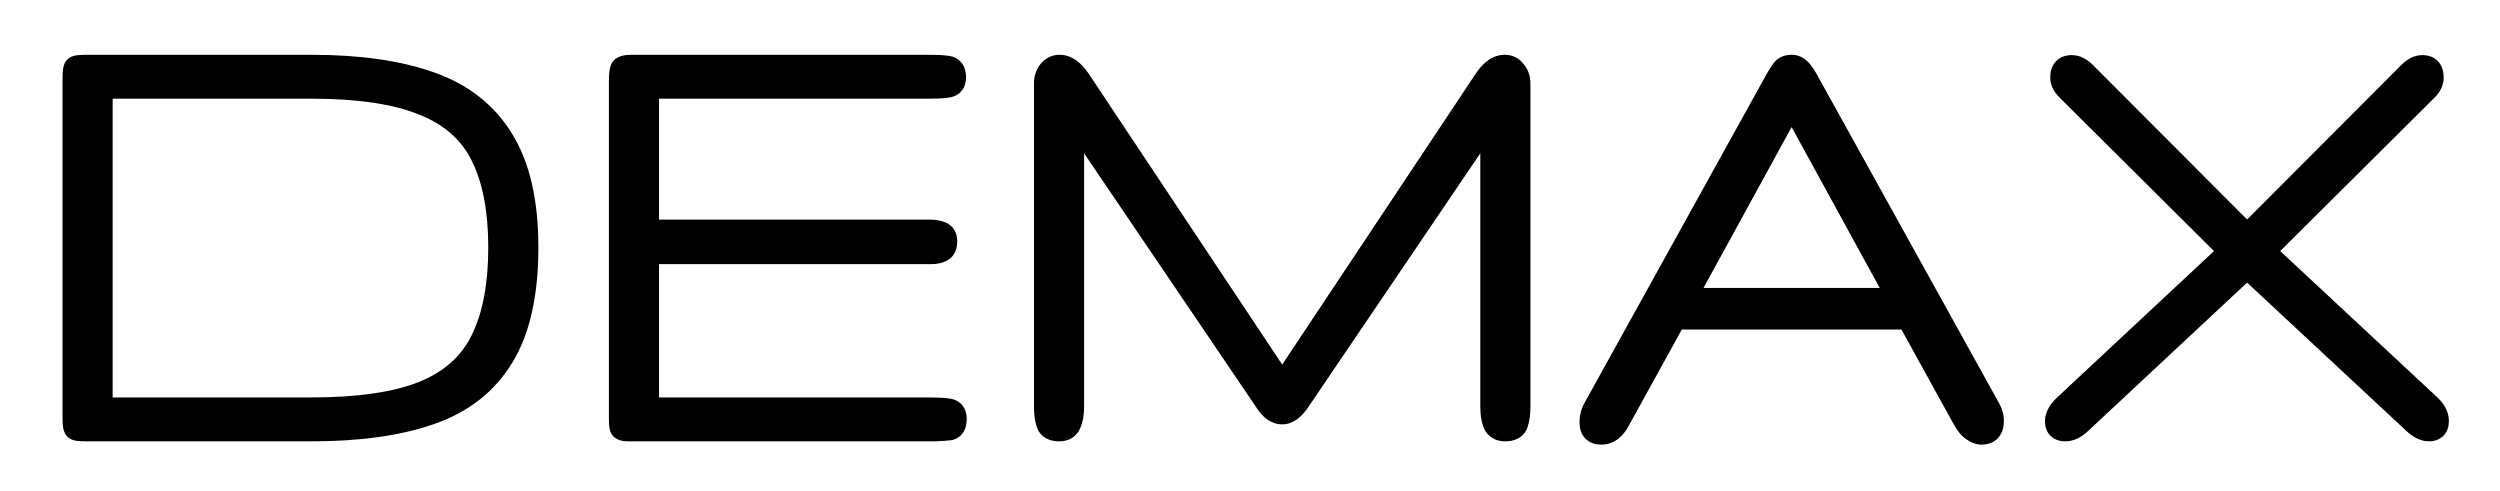 <?xml version="1.0" encoding="UTF-8"?> <svg xmlns="http://www.w3.org/2000/svg" width="112" height="22" viewBox="0 0 112 22" fill="none"><path d="M3.873 19.272C3.59 19.272 3.424 19.253 3.375 19.214C3.326 19.165 3.302 19.013 3.302 18.759V3.496C3.302 3.213 3.326 3.052 3.375 3.012C3.424 2.973 3.6 2.954 3.903 2.954H13.951C16.08 2.954 17.858 3.208 19.283 3.716C20.719 4.223 21.798 5.073 22.521 6.264C23.253 7.446 23.619 9.052 23.619 11.084C23.619 13.164 23.253 14.8 22.521 15.991C21.798 17.182 20.719 18.027 19.283 18.525C17.858 19.023 16.08 19.272 13.951 19.272H3.873ZM4.547 18.305H13.951C16.071 18.305 17.741 18.061 18.961 17.573C20.192 17.075 21.066 16.294 21.583 15.229C22.111 14.165 22.374 12.783 22.374 11.084C22.374 9.404 22.111 8.037 21.583 6.982C21.066 5.927 20.192 5.156 18.961 4.668C17.741 4.17 16.071 3.921 13.951 3.921H4.547V18.305ZM28.16 19.272C27.975 19.272 27.863 19.243 27.823 19.184C27.794 19.126 27.779 18.984 27.779 18.759V3.642C27.779 3.359 27.799 3.174 27.838 3.086C27.877 2.998 28.038 2.954 28.322 2.954H41.696C41.979 2.954 42.228 2.969 42.443 2.998C42.667 3.027 42.779 3.183 42.779 3.467C42.779 3.711 42.667 3.847 42.443 3.877C42.228 3.906 41.979 3.921 41.696 3.921H29.025V10.337H41.622C41.837 10.337 42.018 10.366 42.164 10.425C42.311 10.483 42.384 10.61 42.384 10.805C42.384 11.02 42.321 11.162 42.194 11.23C42.076 11.299 41.92 11.333 41.725 11.333H29.025V18.305H41.725C42.008 18.305 42.257 18.32 42.472 18.349C42.697 18.379 42.809 18.515 42.809 18.759C42.809 19.043 42.716 19.199 42.531 19.228C42.355 19.248 42.125 19.262 41.842 19.272H28.16ZM47.452 19.272C47.169 19.272 46.993 19.175 46.925 18.979C46.857 18.774 46.822 18.53 46.822 18.247V3.745C46.822 3.52 46.881 3.335 46.998 3.188C47.125 3.032 47.282 2.954 47.467 2.954C47.779 2.954 48.077 3.164 48.361 3.584L57.443 17.236L66.525 3.584C66.798 3.164 67.096 2.954 67.418 2.954C67.604 2.954 67.755 3.032 67.872 3.188C67.999 3.335 68.063 3.52 68.063 3.745V18.247C68.063 18.53 68.029 18.774 67.96 18.979C67.892 19.175 67.716 19.272 67.433 19.272C67.189 19.272 67.023 19.175 66.935 18.979C66.857 18.774 66.818 18.53 66.818 18.247V5.239L58.16 18.012C57.926 18.345 57.687 18.511 57.443 18.511C57.179 18.511 56.94 18.345 56.725 18.012L48.068 5.239V18.247C48.068 18.53 48.024 18.774 47.936 18.979C47.858 19.175 47.697 19.272 47.452 19.272ZM71.74 19.419C71.456 19.419 71.3 19.292 71.271 19.038C71.242 18.774 71.295 18.52 71.432 18.276L79.503 3.701C79.659 3.418 79.781 3.222 79.869 3.115C79.957 3.008 80.089 2.954 80.265 2.954C80.402 2.954 80.524 3.008 80.631 3.115C80.739 3.213 80.87 3.408 81.027 3.701L89.112 18.291C89.22 18.476 89.274 18.667 89.274 18.862C89.274 19.233 89.108 19.419 88.776 19.419C88.649 19.419 88.517 19.37 88.38 19.272C88.243 19.184 88.107 19.018 87.97 18.774L85.48 14.262H75.05L72.531 18.833C72.325 19.223 72.062 19.419 71.74 19.419ZM75.475 13.398H85.055L80.265 4.653L75.475 13.398ZM92.526 19.272C92.252 19.272 92.115 19.14 92.115 18.877C92.115 18.652 92.237 18.423 92.482 18.188L99.908 11.259L92.614 4.009C92.438 3.833 92.35 3.652 92.35 3.467C92.35 3.135 92.506 2.969 92.819 2.969C93.014 2.969 93.209 3.066 93.404 3.261L100.67 10.542L107.936 3.261C108.131 3.066 108.326 2.969 108.522 2.969C108.824 2.969 108.976 3.135 108.976 3.467C108.976 3.662 108.893 3.843 108.727 4.009L101.432 11.259L108.859 18.174C109.093 18.398 109.21 18.628 109.21 18.862C109.21 19.136 109.078 19.272 108.815 19.272C108.6 19.272 108.37 19.155 108.126 18.921L100.67 11.977L93.214 18.935C92.98 19.16 92.75 19.272 92.526 19.272Z" fill="black"></path><path d="M3.375 19.214L3.022 19.567L3.041 19.587L3.063 19.604L3.375 19.214ZM19.283 3.716L19.116 4.187L19.117 4.187L19.283 3.716ZM22.521 6.264L22.093 6.524L22.096 6.528L22.521 6.264ZM22.521 15.991L22.095 15.729L22.093 15.732L22.521 15.991ZM19.283 18.525L19.12 18.053L19.119 18.053L19.283 18.525ZM4.547 18.305H4.047V18.805H4.547V18.305ZM18.961 17.573L19.147 18.037L19.149 18.037L18.961 17.573ZM21.583 15.229L21.135 15.007L21.134 15.011L21.583 15.229ZM21.583 6.982L21.134 7.202L21.136 7.206L21.583 6.982ZM18.961 4.668L18.772 5.131L18.777 5.132L18.961 4.668ZM4.547 3.921V3.421H4.047V3.921H4.547ZM3.873 18.772C3.74 18.772 3.65 18.767 3.595 18.761C3.567 18.758 3.56 18.755 3.565 18.757C3.569 18.758 3.581 18.761 3.599 18.769C3.616 18.777 3.65 18.793 3.688 18.823L3.063 19.604C3.155 19.678 3.253 19.708 3.302 19.722C3.362 19.738 3.423 19.748 3.478 19.754C3.589 19.767 3.724 19.772 3.873 19.772V18.772ZM3.729 18.86C3.76 18.892 3.78 18.922 3.792 18.942C3.803 18.962 3.81 18.978 3.813 18.986C3.818 19.001 3.817 19.003 3.814 18.984C3.808 18.946 3.802 18.875 3.802 18.759H2.802C2.802 18.898 2.808 19.03 2.827 19.143C2.836 19.2 2.85 19.265 2.874 19.33C2.896 19.389 2.938 19.483 3.022 19.567L3.729 18.86ZM3.802 18.759V3.496H2.802V18.759H3.802ZM3.802 3.496C3.802 3.364 3.808 3.282 3.815 3.237C3.818 3.215 3.819 3.218 3.813 3.236C3.809 3.246 3.801 3.268 3.784 3.294C3.768 3.321 3.738 3.363 3.688 3.403L3.063 2.622C2.945 2.716 2.895 2.835 2.874 2.893C2.849 2.961 2.835 3.03 2.826 3.088C2.808 3.205 2.802 3.345 2.802 3.496H3.802ZM3.688 3.403C3.647 3.435 3.611 3.452 3.595 3.459C3.577 3.467 3.564 3.47 3.562 3.471C3.558 3.472 3.568 3.469 3.599 3.465C3.66 3.459 3.759 3.454 3.903 3.454V2.454C3.744 2.454 3.603 2.459 3.488 2.472C3.432 2.478 3.37 2.487 3.309 2.503C3.262 2.515 3.159 2.545 3.063 2.622L3.688 3.403ZM3.903 3.454H13.951V2.454H3.903V3.454ZM13.951 3.454C16.045 3.454 17.761 3.704 19.116 4.187L19.451 3.245C17.954 2.712 16.116 2.454 13.951 2.454V3.454ZM19.117 4.187C20.454 4.66 21.436 5.44 22.093 6.524L22.948 6.005C22.16 4.706 20.984 3.787 19.45 3.244L19.117 4.187ZM22.096 6.528C22.762 7.602 23.119 9.105 23.119 11.084H24.119C24.119 9 23.745 7.29 22.946 6.001L22.096 6.528ZM23.119 11.084C23.119 13.113 22.761 14.646 22.095 15.729L22.947 16.253C23.746 14.953 24.119 13.214 24.119 11.084H23.119ZM22.093 15.732C21.437 16.814 20.456 17.589 19.12 18.053L19.447 18.997C20.982 18.465 22.16 17.55 22.948 16.25L22.093 15.732ZM19.119 18.053C17.763 18.527 16.045 18.772 13.951 18.772V19.772C16.115 19.772 17.953 19.52 19.448 18.997L19.119 18.053ZM13.951 18.772H3.873V19.772H13.951V18.772ZM4.547 18.805H13.951V17.805H4.547V18.805ZM13.951 18.805C16.1 18.805 17.842 18.559 19.147 18.037L18.776 17.109C17.639 17.563 16.041 17.805 13.951 17.805V18.805ZM19.149 18.037C20.479 17.498 21.455 16.637 22.033 15.448L21.134 15.011C20.677 15.95 19.904 16.652 18.774 17.11L19.149 18.037ZM22.031 15.451C22.604 14.295 22.874 12.829 22.874 11.084H21.874C21.874 12.737 21.617 14.035 21.135 15.007L22.031 15.451ZM22.874 11.084C22.874 9.357 22.604 7.906 22.03 6.759L21.136 7.206C21.617 8.168 21.874 9.451 21.874 11.084H22.874ZM22.032 6.762C21.453 5.581 20.476 4.731 19.146 4.203L18.777 5.132C19.907 5.581 20.679 6.274 21.134 7.202L22.032 6.762ZM19.15 4.205C17.844 3.672 16.101 3.421 13.951 3.421V4.421C16.04 4.421 17.637 4.667 18.772 5.131L19.15 4.205ZM13.951 3.421H4.547V4.421H13.951V3.421ZM4.047 3.921V18.305H5.047V3.921H4.047ZM27.823 19.184L27.376 19.408L27.39 19.436L27.407 19.462L27.823 19.184ZM42.443 2.998L42.375 3.493L42.378 3.494L42.443 2.998ZM42.443 3.877L42.378 3.381L42.375 3.381L42.443 3.877ZM29.025 3.921V3.421H28.525V3.921H29.025ZM29.025 10.337H28.525V10.837H29.025V10.337ZM42.194 11.23L41.957 10.79L41.949 10.794L41.942 10.798L42.194 11.23ZM29.025 11.333V10.833H28.525V11.333H29.025ZM29.025 18.305H28.525V18.805H29.025V18.305ZM42.472 18.349L42.404 18.845L42.407 18.845L42.472 18.349ZM42.531 19.228L42.586 19.725L42.597 19.724L42.608 19.722L42.531 19.228ZM41.842 19.272V19.772H41.851L41.859 19.772L41.842 19.272ZM28.16 18.772C28.127 18.772 28.102 18.771 28.084 18.769C28.066 18.767 28.06 18.766 28.063 18.766C28.066 18.767 28.087 18.773 28.118 18.79C28.149 18.809 28.198 18.845 28.239 18.907L27.407 19.462C27.527 19.641 27.708 19.707 27.811 19.734C27.925 19.764 28.047 19.772 28.16 19.772V18.772ZM28.271 18.961C28.281 18.981 28.286 18.997 28.289 19.005C28.29 19.009 28.291 19.012 28.292 19.014C28.292 19.016 28.293 19.017 28.293 19.018C28.293 19.018 28.293 19.017 28.292 19.015C28.292 19.014 28.291 19.012 28.291 19.009C28.29 19.002 28.289 18.994 28.288 18.983C28.283 18.936 28.279 18.863 28.279 18.759H27.279C27.279 18.88 27.283 18.991 27.293 19.086C27.301 19.163 27.318 19.291 27.376 19.408L28.271 18.961ZM28.279 18.759V3.642H27.279V18.759H28.279ZM28.279 3.642C28.279 3.51 28.284 3.412 28.291 3.343C28.295 3.309 28.299 3.287 28.301 3.275C28.304 3.261 28.304 3.268 28.295 3.289L27.381 2.883C27.329 3.001 27.308 3.133 27.297 3.238C27.285 3.355 27.279 3.491 27.279 3.642H28.279ZM28.295 3.289C28.257 3.373 28.201 3.422 28.165 3.446C28.133 3.467 28.112 3.471 28.12 3.469C28.126 3.468 28.145 3.463 28.181 3.46C28.217 3.456 28.263 3.454 28.322 3.454V2.454C28.162 2.454 28 2.465 27.857 2.504C27.734 2.538 27.495 2.627 27.381 2.883L28.295 3.289ZM28.322 3.454H41.696V2.454H28.322V3.454ZM41.696 3.454C41.963 3.454 42.188 3.468 42.375 3.493L42.51 2.502C42.267 2.469 41.995 2.454 41.696 2.454V3.454ZM42.378 3.494C42.383 3.494 42.37 3.493 42.349 3.482C42.326 3.469 42.305 3.45 42.289 3.429C42.275 3.409 42.273 3.397 42.274 3.402C42.276 3.408 42.279 3.428 42.279 3.467H43.279C43.279 3.267 43.241 3.04 43.101 2.845C42.95 2.635 42.73 2.531 42.507 2.502L42.378 3.494ZM42.279 3.467C42.279 3.516 42.268 3.485 42.309 3.435C42.329 3.411 42.351 3.395 42.369 3.386C42.385 3.378 42.391 3.379 42.378 3.381L42.507 4.373C42.709 4.346 42.924 4.261 43.082 4.07C43.235 3.883 43.279 3.661 43.279 3.467H42.279ZM42.375 3.381C42.188 3.407 41.963 3.421 41.696 3.421V4.421C41.995 4.421 42.267 4.405 42.51 4.372L42.375 3.381ZM41.696 3.421H29.025V4.421H41.696V3.421ZM28.525 3.921V10.337H29.525V3.921H28.525ZM29.025 10.837H41.622V9.837H29.025V10.837ZM41.622 10.837C41.795 10.837 41.908 10.861 41.979 10.889L42.35 9.96C42.127 9.871 41.879 9.837 41.622 9.837V10.837ZM41.979 10.889C41.97 10.886 41.955 10.878 41.938 10.863C41.92 10.848 41.906 10.831 41.896 10.814C41.877 10.78 41.884 10.767 41.884 10.805H42.884C42.884 10.648 42.855 10.475 42.762 10.314C42.665 10.146 42.519 10.028 42.35 9.96L41.979 10.889ZM41.884 10.805C41.884 10.835 41.882 10.854 41.88 10.865C41.878 10.876 41.877 10.876 41.88 10.868C41.884 10.86 41.892 10.846 41.907 10.829C41.922 10.813 41.939 10.799 41.957 10.79L42.431 11.671C42.792 11.476 42.884 11.105 42.884 10.805H41.884ZM41.942 10.798C41.927 10.807 41.868 10.833 41.725 10.833V11.833C41.972 11.833 42.225 11.79 42.446 11.662L41.942 10.798ZM41.725 10.833H29.025V11.833H41.725V10.833ZM28.525 11.333V18.305H29.525V11.333H28.525ZM29.025 18.805H41.725V17.805H29.025V18.805ZM41.725 18.805C41.992 18.805 42.218 18.819 42.404 18.845L42.539 17.854C42.297 17.821 42.024 17.805 41.725 17.805V18.805ZM42.407 18.845C42.42 18.847 42.414 18.848 42.398 18.84C42.381 18.831 42.358 18.815 42.338 18.791C42.297 18.741 42.309 18.71 42.309 18.759H43.309C43.309 18.565 43.264 18.343 43.111 18.157C42.953 17.965 42.738 17.88 42.537 17.854L42.407 18.845ZM42.309 18.759C42.309 18.804 42.305 18.831 42.302 18.845C42.299 18.858 42.299 18.852 42.309 18.834C42.321 18.814 42.342 18.788 42.375 18.767C42.407 18.745 42.436 18.737 42.453 18.734L42.608 19.722C42.843 19.685 43.044 19.555 43.169 19.344C43.28 19.157 43.309 18.945 43.309 18.759H42.309ZM42.475 18.731C42.317 18.749 42.102 18.763 41.825 18.773L41.859 19.772C42.149 19.762 42.392 19.747 42.586 19.725L42.475 18.731ZM41.842 18.772H28.16V19.772H41.842V18.772ZM46.925 18.979L46.451 19.137L46.453 19.144L46.925 18.979ZM46.998 3.188L46.61 2.873L46.608 2.876L46.998 3.188ZM48.361 3.584L48.777 3.307L48.775 3.304L48.361 3.584ZM57.443 17.236L57.026 17.513L57.443 18.139L57.859 17.513L57.443 17.236ZM66.525 3.584L66.941 3.861L66.944 3.857L66.525 3.584ZM67.872 3.188L67.472 3.488L67.483 3.502L67.495 3.516L67.872 3.188ZM67.96 18.979L68.432 19.144L68.434 19.137L67.96 18.979ZM66.935 18.979L66.468 19.157L66.473 19.171L66.479 19.184L66.935 18.979ZM66.818 5.239H67.318V3.61L66.404 4.958L66.818 5.239ZM58.16 18.012L58.569 18.301L58.574 18.293L58.16 18.012ZM56.725 18.012L57.145 17.741L57.139 17.732L56.725 18.012ZM48.068 5.239L48.481 4.958L47.568 3.61V5.239H48.068ZM47.936 18.979L47.476 18.782L47.472 18.794L47.936 18.979ZM47.452 18.772C47.41 18.772 47.381 18.768 47.364 18.765C47.347 18.761 47.345 18.759 47.351 18.762C47.358 18.766 47.37 18.774 47.381 18.787C47.392 18.8 47.396 18.811 47.397 18.814L46.453 19.144C46.526 19.354 46.667 19.526 46.865 19.636C47.052 19.74 47.259 19.772 47.452 19.772V18.772ZM47.399 18.821C47.352 18.68 47.322 18.492 47.322 18.247H46.322C46.322 18.568 46.361 18.868 46.451 19.137L47.399 18.821ZM47.322 18.247V3.745H46.322V18.247H47.322ZM47.322 3.745C47.322 3.611 47.356 3.542 47.389 3.501L46.608 2.876C46.407 3.128 46.322 3.43 46.322 3.745H47.322ZM47.386 3.504C47.412 3.472 47.429 3.462 47.434 3.46C47.439 3.457 47.447 3.454 47.467 3.454V2.454C47.117 2.454 46.823 2.611 46.61 2.873L47.386 3.504ZM47.467 3.454C47.53 3.454 47.697 3.494 47.946 3.863L48.775 3.304C48.458 2.834 48.029 2.454 47.467 2.454V3.454ZM47.944 3.861L57.026 17.513L57.859 16.959L48.777 3.307L47.944 3.861ZM57.859 17.513L66.941 3.861L66.108 3.307L57.026 16.959L57.859 17.513ZM66.944 3.857C67.178 3.496 67.344 3.454 67.418 3.454V2.454C66.848 2.454 66.418 2.832 66.106 3.311L66.944 3.857ZM67.418 3.454C67.429 3.454 67.436 3.455 67.438 3.456C67.44 3.456 67.441 3.457 67.442 3.457C67.442 3.457 67.445 3.458 67.449 3.462C67.454 3.467 67.462 3.475 67.472 3.488L68.272 2.888C68.067 2.614 67.771 2.454 67.418 2.454V3.454ZM67.495 3.516C67.53 3.557 67.563 3.62 67.563 3.745H68.563C68.563 3.42 68.468 3.112 68.25 2.861L67.495 3.516ZM67.563 3.745V18.247H68.563V3.745H67.563ZM67.563 18.247C67.563 18.492 67.533 18.68 67.486 18.821L68.434 19.137C68.524 18.868 68.563 18.568 68.563 18.247H67.563ZM67.488 18.814C67.489 18.811 67.494 18.8 67.505 18.787C67.516 18.774 67.527 18.766 67.534 18.762C67.54 18.759 67.538 18.761 67.521 18.765C67.504 18.768 67.476 18.772 67.433 18.772V19.772C67.627 19.772 67.834 19.74 68.02 19.636C68.218 19.526 68.359 19.354 68.432 19.144L67.488 18.814ZM67.433 18.772C67.376 18.772 67.367 18.761 67.379 18.768C67.384 18.771 67.39 18.776 67.393 18.78C67.397 18.784 67.395 18.783 67.391 18.774L66.479 19.184C66.56 19.365 66.69 19.523 66.872 19.63C67.05 19.735 67.245 19.772 67.433 19.772V18.772ZM67.402 18.801C67.351 18.667 67.318 18.486 67.318 18.247H66.318C66.318 18.574 66.362 18.881 66.468 19.157L67.402 18.801ZM67.318 18.247V5.239H66.318V18.247H67.318ZM66.404 4.958L57.746 17.732L58.574 18.293L67.231 5.52L66.404 4.958ZM57.752 17.724C57.656 17.86 57.577 17.936 57.52 17.975C57.468 18.012 57.444 18.011 57.443 18.011V19.011C57.934 19.011 58.303 18.677 58.569 18.301L57.752 17.724ZM57.443 18.011C57.422 18.011 57.316 18.006 57.145 17.741L56.305 18.284C56.563 18.683 56.935 19.011 57.443 19.011V18.011ZM57.139 17.732L48.481 4.958L47.654 5.52L56.311 18.293L57.139 17.732ZM47.568 5.239V18.247H48.568V5.239H47.568ZM47.568 18.247C47.568 18.48 47.531 18.654 47.476 18.782L48.395 19.176C48.516 18.895 48.568 18.58 48.568 18.247H47.568ZM47.472 18.794C47.469 18.8 47.469 18.798 47.474 18.791C47.477 18.788 47.481 18.784 47.485 18.78C47.489 18.777 47.493 18.774 47.497 18.771C47.505 18.766 47.509 18.766 47.503 18.768C47.496 18.769 47.48 18.772 47.452 18.772V19.772C47.639 19.772 47.837 19.735 48.016 19.627C48.2 19.515 48.326 19.351 48.4 19.165L47.472 18.794ZM71.271 19.038L70.774 19.093L70.774 19.095L71.271 19.038ZM71.432 18.276L71.868 18.52L71.869 18.518L71.432 18.276ZM79.503 3.701L79.941 3.943L79.941 3.942L79.503 3.701ZM80.631 3.115L80.278 3.469L80.286 3.477L80.295 3.485L80.631 3.115ZM81.027 3.701L80.585 3.936L80.589 3.943L81.027 3.701ZM89.112 18.291L88.675 18.533L88.68 18.541L89.112 18.291ZM88.38 19.272L88.671 18.865L88.661 18.858L88.65 18.852L88.38 19.272ZM87.97 18.774L87.532 19.016L87.534 19.018L87.97 18.774ZM85.48 14.262L85.918 14.021L85.775 13.762H85.48V14.262ZM75.05 14.262V13.762H74.755L74.612 14.021L75.05 14.262ZM72.531 18.833L72.093 18.591L72.088 18.6L72.531 18.833ZM75.475 13.398L75.036 13.158L74.631 13.898H75.475V13.398ZM85.055 13.398V13.898H85.899L85.493 13.158L85.055 13.398ZM80.265 4.653L80.703 4.413L80.265 3.612L79.826 4.413L80.265 4.653ZM71.74 18.919C71.723 18.919 71.71 18.918 71.702 18.917C71.698 18.916 71.695 18.916 71.693 18.915C71.691 18.915 71.69 18.915 71.69 18.915C71.691 18.915 71.706 18.919 71.725 18.935C71.746 18.952 71.759 18.971 71.766 18.985C71.772 18.998 71.77 18.999 71.767 18.98L70.774 19.095C70.799 19.315 70.89 19.545 71.095 19.712C71.292 19.872 71.529 19.919 71.74 19.919V18.919ZM71.768 18.983C71.751 18.829 71.779 18.679 71.868 18.52L70.996 18.032C70.811 18.362 70.732 18.72 70.774 19.093L71.768 18.983ZM71.869 18.518L79.941 3.943L79.066 3.459L70.995 18.034L71.869 18.518ZM79.941 3.942C80.097 3.66 80.2 3.501 80.256 3.432L79.482 2.798C79.363 2.944 79.222 3.175 79.065 3.459L79.941 3.942ZM80.256 3.432C80.252 3.437 80.246 3.442 80.239 3.448C80.232 3.453 80.226 3.456 80.223 3.457C80.217 3.46 80.227 3.454 80.265 3.454V2.454C79.983 2.454 79.69 2.545 79.482 2.798L80.256 3.432ZM80.265 3.454C80.266 3.454 80.265 3.454 80.263 3.454C80.261 3.453 80.259 3.452 80.258 3.452C80.257 3.451 80.257 3.452 80.26 3.454C80.264 3.456 80.269 3.46 80.278 3.469L80.985 2.761C80.795 2.572 80.549 2.454 80.265 2.454V3.454ZM80.295 3.485C80.332 3.519 80.43 3.646 80.585 3.936L81.468 3.466C81.31 3.17 81.144 2.906 80.967 2.745L80.295 3.485ZM80.589 3.943L88.675 18.533L89.55 18.048L81.464 3.459L80.589 3.943ZM88.68 18.541C88.748 18.658 88.774 18.763 88.774 18.862H89.774C89.774 18.57 89.692 18.294 89.545 18.04L88.68 18.541ZM88.774 18.862C88.774 18.919 88.767 18.95 88.763 18.963C88.76 18.973 88.761 18.963 88.777 18.946C88.784 18.938 88.792 18.931 88.801 18.925C88.809 18.919 88.816 18.916 88.819 18.915C88.825 18.913 88.813 18.919 88.776 18.919V19.919C89.034 19.919 89.315 19.844 89.522 19.613C89.719 19.392 89.774 19.112 89.774 18.862H88.774ZM88.776 18.919C88.782 18.919 88.75 18.922 88.671 18.865L88.09 19.679C88.284 19.818 88.515 19.919 88.776 19.919V18.919ZM88.65 18.852C88.616 18.829 88.528 18.747 88.406 18.53L87.534 19.018C87.685 19.289 87.871 19.539 88.11 19.693L88.65 18.852ZM88.408 18.533L85.918 14.021L85.042 14.504L87.532 19.016L88.408 18.533ZM85.48 13.762H75.05V14.762H85.48V13.762ZM74.612 14.021L72.093 18.591L72.968 19.074L75.488 14.504L74.612 14.021ZM72.088 18.6C71.933 18.896 71.809 18.919 71.74 18.919V19.919C72.315 19.919 72.718 19.551 72.973 19.065L72.088 18.6ZM75.475 13.898H85.055V12.898H75.475V13.898ZM85.493 13.158L80.703 4.413L79.826 4.893L84.616 13.638L85.493 13.158ZM79.826 4.413L75.036 13.158L75.913 13.638L80.703 4.893L79.826 4.413ZM92.482 18.188L92.141 17.823L92.135 17.828L92.482 18.188ZM99.908 11.259L100.25 11.625L100.629 11.271L100.261 10.905L99.908 11.259ZM92.614 4.009L92.26 4.362L92.261 4.363L92.614 4.009ZM93.404 3.261L93.758 2.908L93.758 2.908L93.404 3.261ZM100.67 10.542L100.316 10.895L100.67 11.25L101.024 10.895L100.67 10.542ZM107.936 3.261L107.582 2.908L107.582 2.908L107.936 3.261ZM108.727 4.009L109.079 4.363L109.08 4.362L108.727 4.009ZM101.432 11.259L101.079 10.905L100.711 11.271L101.091 11.626L101.432 11.259ZM108.859 18.174L109.205 17.813L109.199 17.808L108.859 18.174ZM108.126 18.921L108.473 18.56L108.467 18.555L108.126 18.921ZM100.67 11.977L101.011 11.611L100.67 11.294L100.329 11.612L100.67 11.977ZM93.214 18.935L92.873 18.57L92.868 18.574L93.214 18.935ZM92.526 18.772C92.462 18.772 92.506 18.756 92.565 18.813C92.593 18.841 92.608 18.869 92.614 18.886C92.619 18.901 92.615 18.901 92.615 18.877H91.615C91.615 19.09 91.672 19.341 91.871 19.533C92.067 19.722 92.316 19.772 92.526 19.772V18.772ZM92.615 18.877C92.615 18.844 92.633 18.736 92.828 18.549L92.135 17.828C91.843 18.109 91.615 18.46 91.615 18.877H92.615ZM92.823 18.554L100.25 11.625L99.567 10.894L92.141 17.823L92.823 18.554ZM100.261 10.905L92.966 3.654L92.261 4.363L99.556 11.614L100.261 10.905ZM92.967 3.655C92.852 3.54 92.85 3.479 92.85 3.467H91.85C91.85 3.825 92.023 4.125 92.26 4.362L92.967 3.655ZM92.85 3.467C92.85 3.444 92.851 3.428 92.853 3.416C92.854 3.405 92.856 3.399 92.856 3.398C92.856 3.397 92.855 3.402 92.851 3.409C92.847 3.416 92.84 3.426 92.831 3.436C92.822 3.446 92.812 3.454 92.802 3.46C92.792 3.466 92.784 3.47 92.78 3.471C92.774 3.473 92.783 3.469 92.819 3.469V2.469C92.577 2.469 92.306 2.534 92.103 2.75C91.905 2.961 91.85 3.231 91.85 3.467H92.85ZM92.819 3.469C92.835 3.469 92.91 3.474 93.051 3.615L93.758 2.908C93.508 2.658 93.193 2.469 92.819 2.469V3.469ZM93.051 3.615L100.316 10.895L101.024 10.189L93.758 2.908L93.051 3.615ZM101.024 10.895L108.29 3.615L107.582 2.908L100.316 10.189L101.024 10.895ZM108.289 3.615C108.43 3.474 108.506 3.469 108.522 3.469V2.469C108.147 2.469 107.832 2.658 107.582 2.908L108.289 3.615ZM108.522 3.469C108.553 3.469 108.559 3.473 108.549 3.469C108.543 3.467 108.534 3.463 108.524 3.456C108.513 3.449 108.502 3.44 108.493 3.43C108.473 3.408 108.468 3.392 108.469 3.394C108.47 3.398 108.476 3.42 108.476 3.467H109.476C109.476 3.234 109.424 2.967 109.232 2.756C109.032 2.537 108.763 2.469 108.522 2.469V3.469ZM108.476 3.467C108.476 3.503 108.466 3.562 108.373 3.655L109.08 4.362C109.32 4.123 109.476 3.821 109.476 3.467H108.476ZM108.374 3.654L101.079 10.905L101.784 11.614L109.079 4.363L108.374 3.654ZM101.091 11.626L108.518 18.54L109.199 17.808L101.773 10.894L101.091 11.626ZM108.513 18.535C108.688 18.702 108.71 18.81 108.71 18.862H109.71C109.71 18.446 109.499 18.094 109.205 17.813L108.513 18.535ZM108.71 18.862C108.71 18.926 108.695 18.882 108.751 18.823C108.779 18.794 108.807 18.78 108.824 18.774C108.839 18.769 108.839 18.772 108.815 18.772V19.772C109.028 19.772 109.279 19.716 109.471 19.517C109.66 19.321 109.71 19.071 109.71 18.862H108.71ZM108.815 18.772C108.786 18.772 108.675 18.755 108.472 18.56L107.78 19.281C108.066 19.556 108.414 19.772 108.815 19.772V18.772ZM108.467 18.555L101.011 11.611L100.329 12.343L107.785 19.287L108.467 18.555ZM100.329 11.612L92.873 18.57L93.555 19.301L101.011 12.343L100.329 11.612ZM92.868 18.574C92.686 18.749 92.574 18.772 92.526 18.772V19.772C92.927 19.772 93.274 19.57 93.56 19.296L92.868 18.574Z" fill="black"></path></svg> 